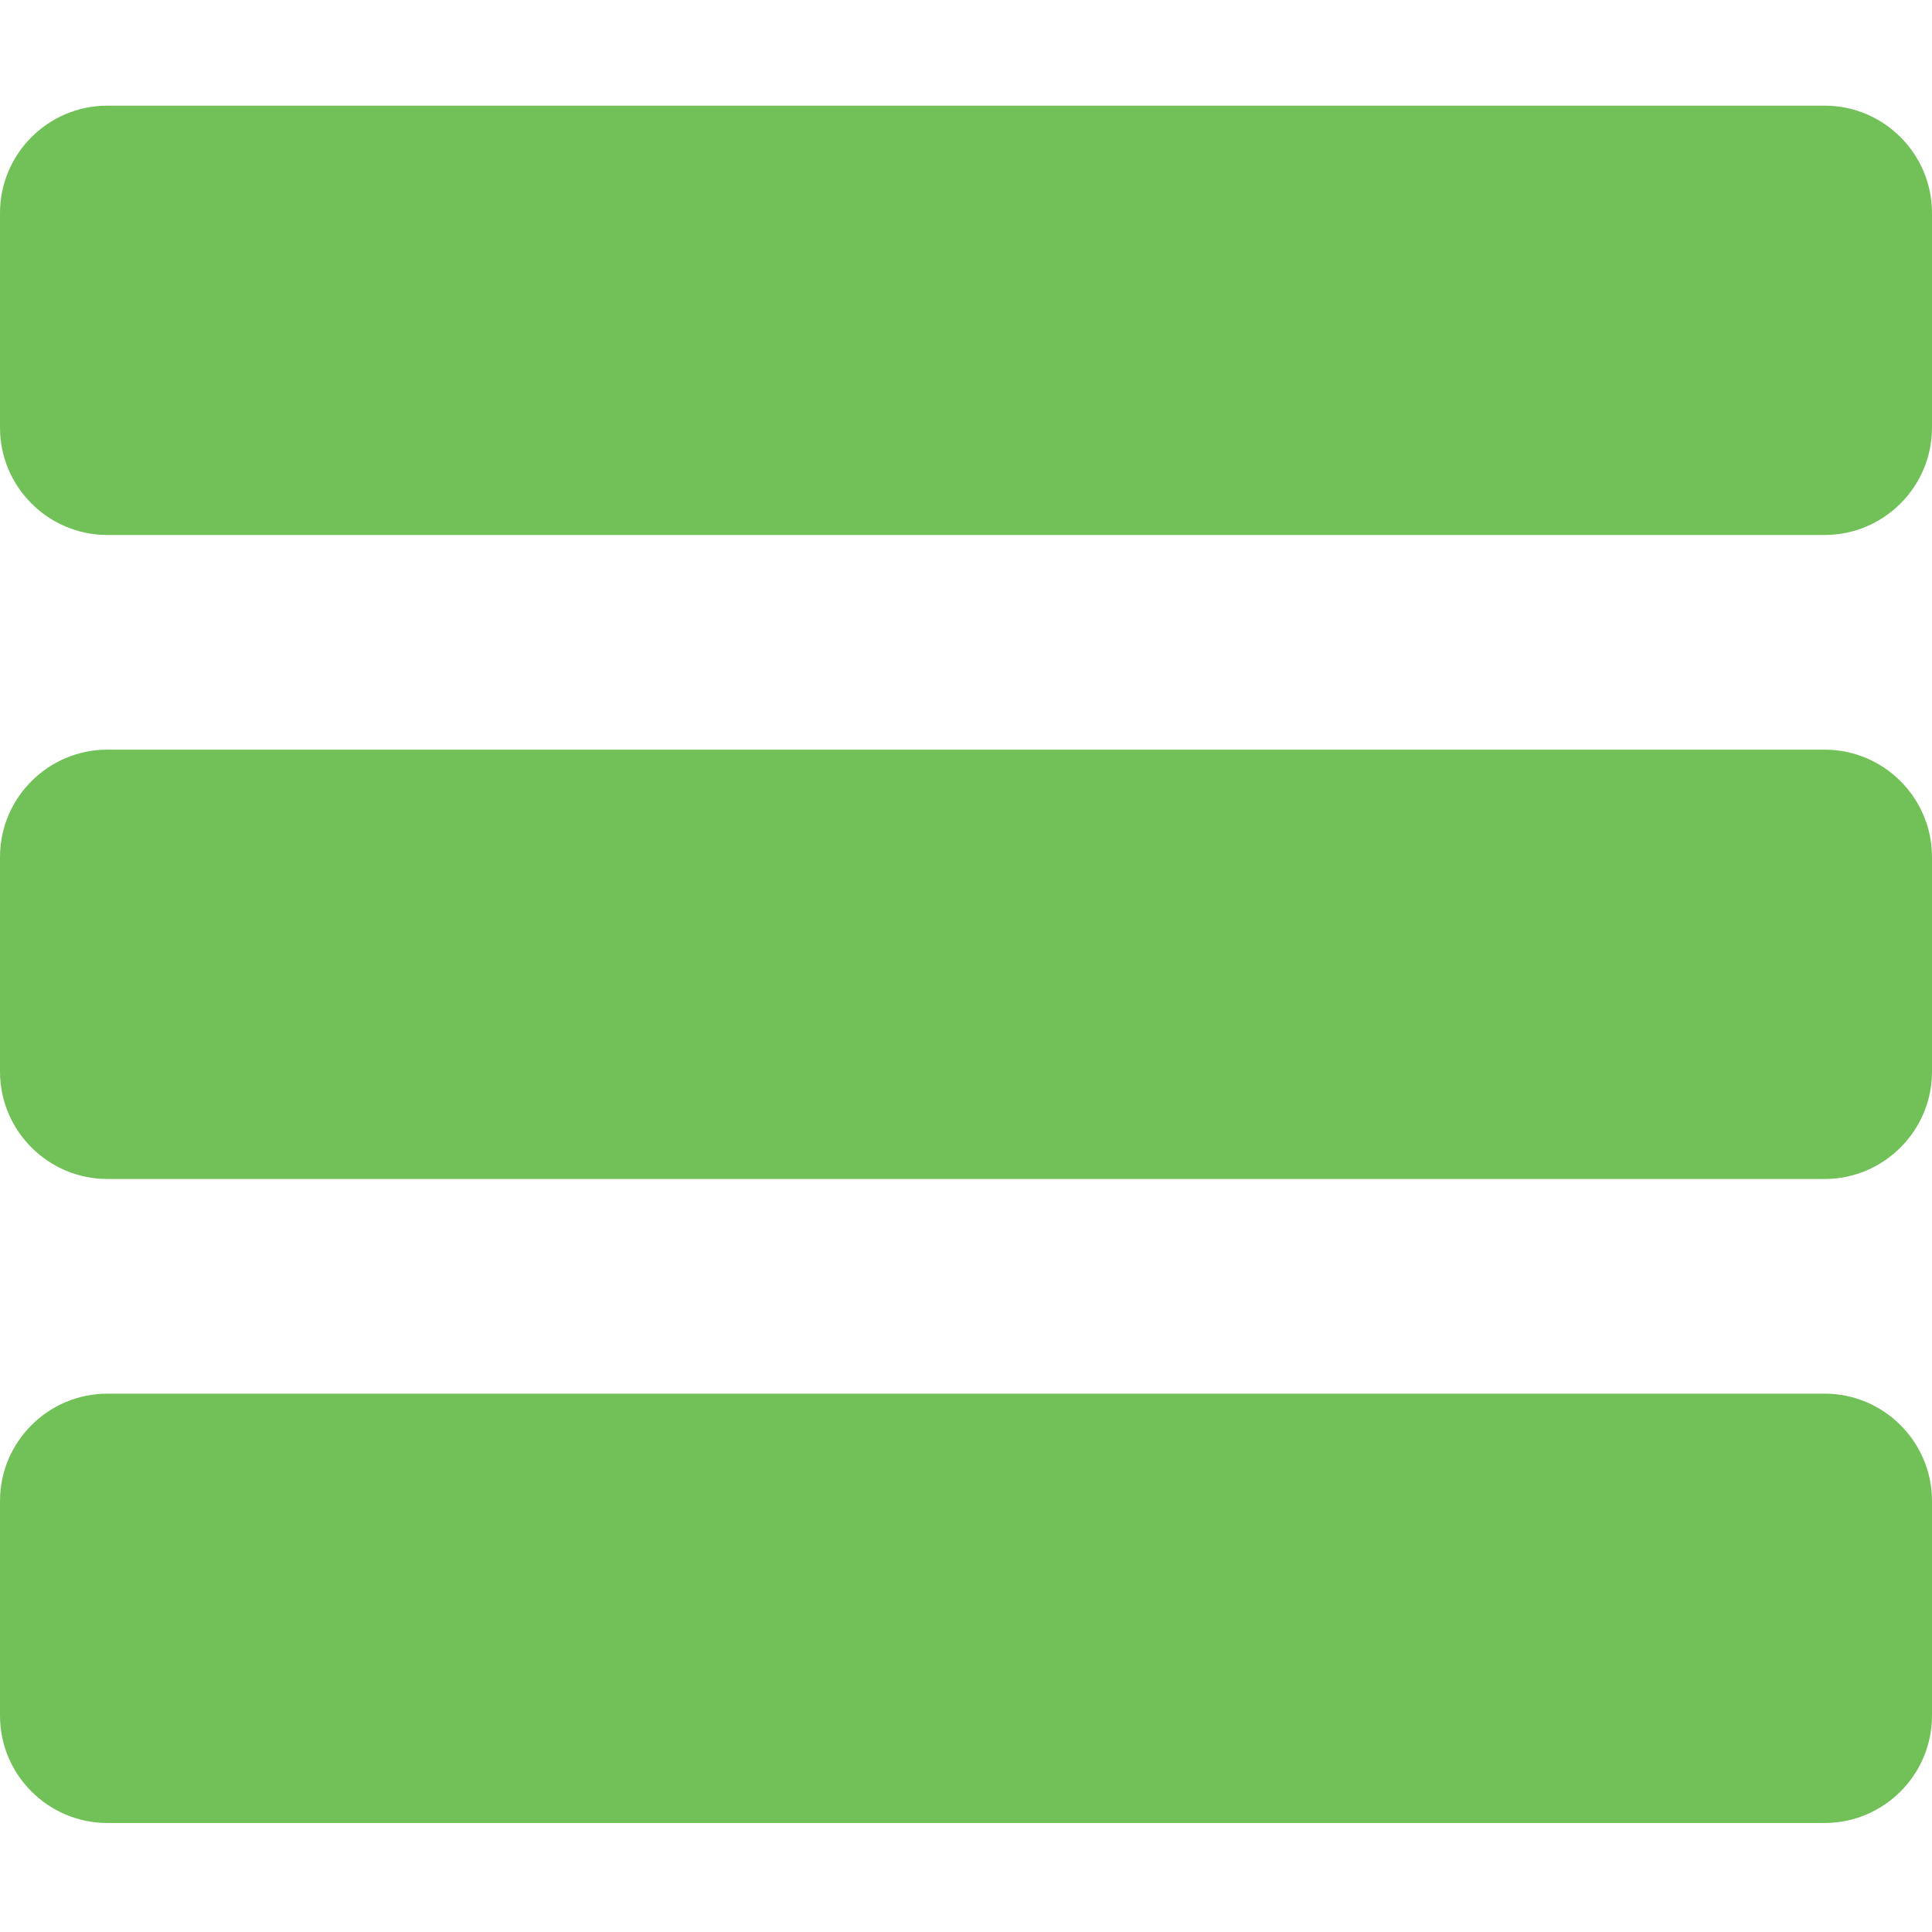<?xml version="1.0" encoding="UTF-8"?> <svg xmlns="http://www.w3.org/2000/svg" width="384" height="384" viewBox="0 0 384 384" fill="none"> <path d="M362.668 21H21.332C9.578 21 0 30.578 0 42.332V85C0 96.754 9.578 106.332 21.332 106.332H362.668C374.422 106.332 384 96.754 384 85V42.332C384 30.578 374.422 21 362.668 21V21Z" fill="#72C158"></path> <path d="M362.668 149H21.332C9.578 149 0 158.578 0 170.332V213C0 224.754 9.578 234.332 21.332 234.332H362.668C374.422 234.332 384 224.754 384 213V170.332C384 158.578 374.422 149 362.668 149V149Z" fill="#72C158"></path> <path d="M362.668 277H21.332C9.578 277 0 286.578 0 298.332V341C0 352.754 9.578 362.332 21.332 362.332H362.668C374.422 362.332 384 352.754 384 341V298.332C384 286.578 374.422 277 362.668 277V277Z" fill="#72C158"></path> </svg> 